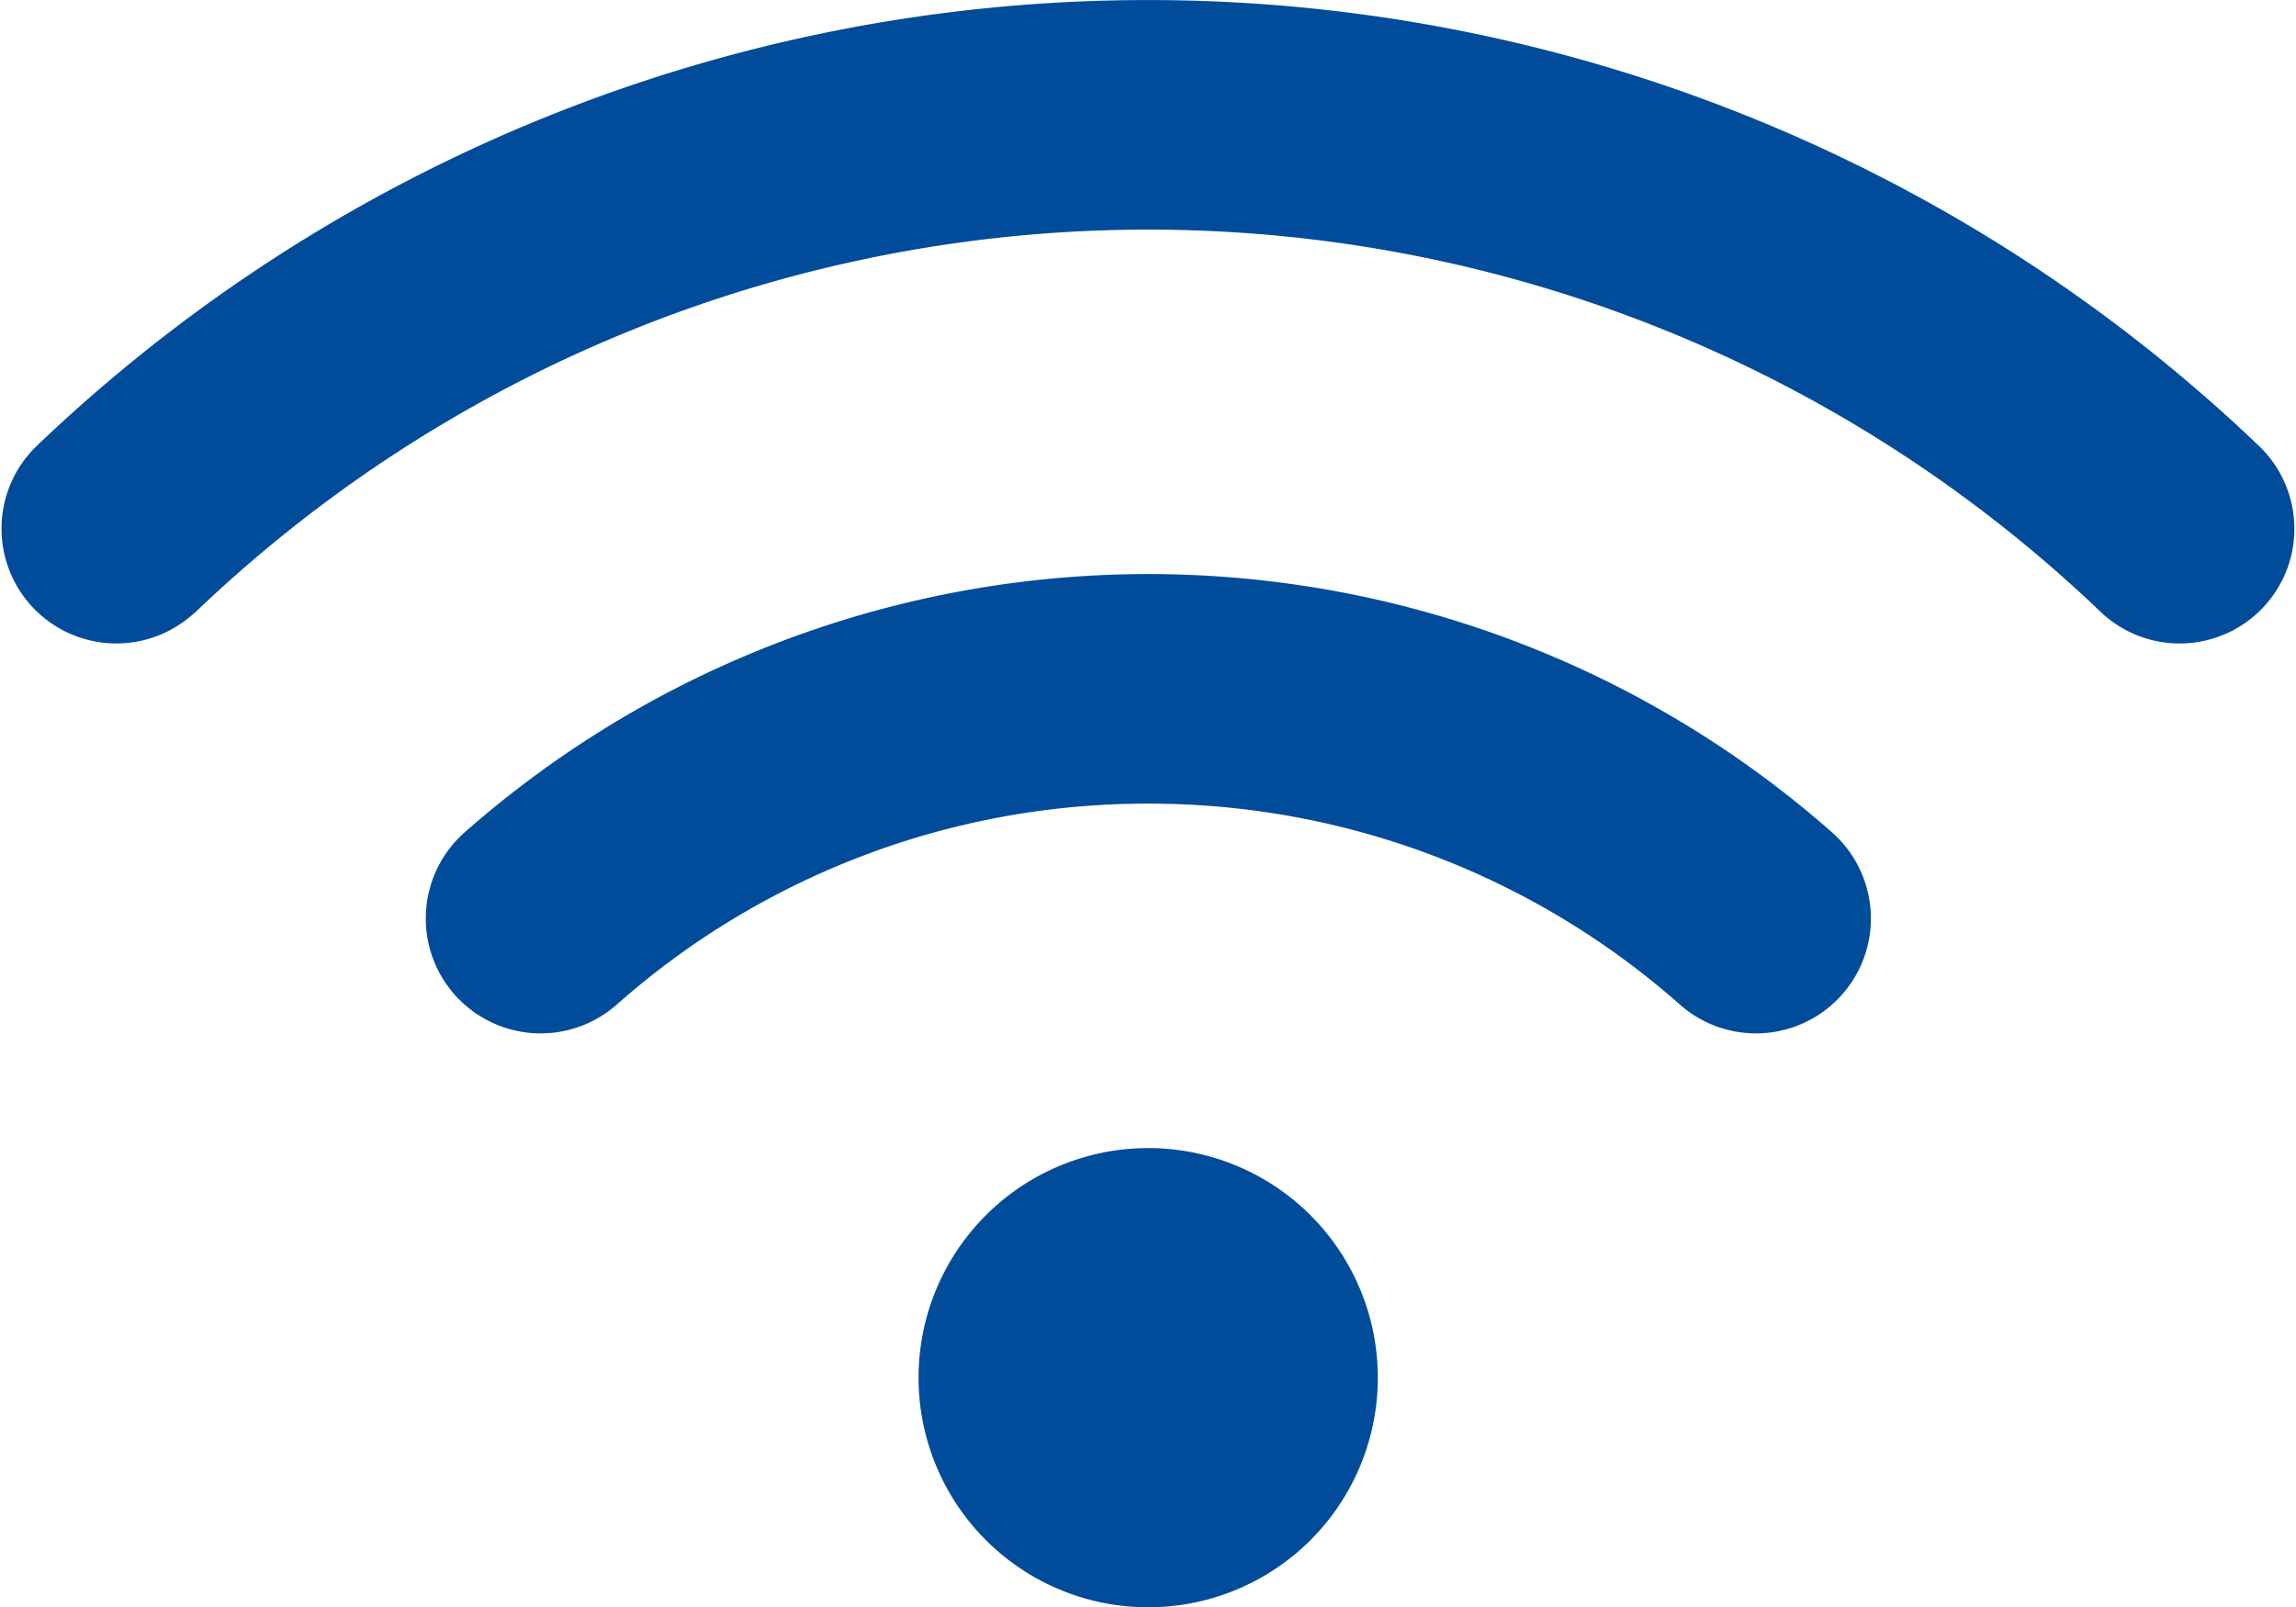 <svg xmlns="http://www.w3.org/2000/svg" width="90.247" height="63.184" viewBox="0 0 90.247 63.184">
  <path id="Icon_fa-solid-wifi" data-name="Icon fa-solid-wifi" d="M7.644,26.353a54.143,54.143,0,0,1,74.975,0,4.509,4.509,0,0,0,6.248-6.5,63.173,63.173,0,0,0-87.485-.014A4.514,4.514,0,0,0,7.63,26.353Zm37.487,7.489a31.484,31.484,0,0,1,20.9,7.9,4.516,4.516,0,0,0,5.98-6.77,40.639,40.639,0,0,0-53.749,0,4.516,4.516,0,1,0,5.98,6.77,31.43,31.43,0,0,1,20.9-7.9Zm9.026,22.566a9.026,9.026,0,1,0-9.026,9.026A9.026,9.026,0,0,0,54.157,56.408Z" transform="translate(0 -2.25)" fill="#004c9a"/>
</svg>
